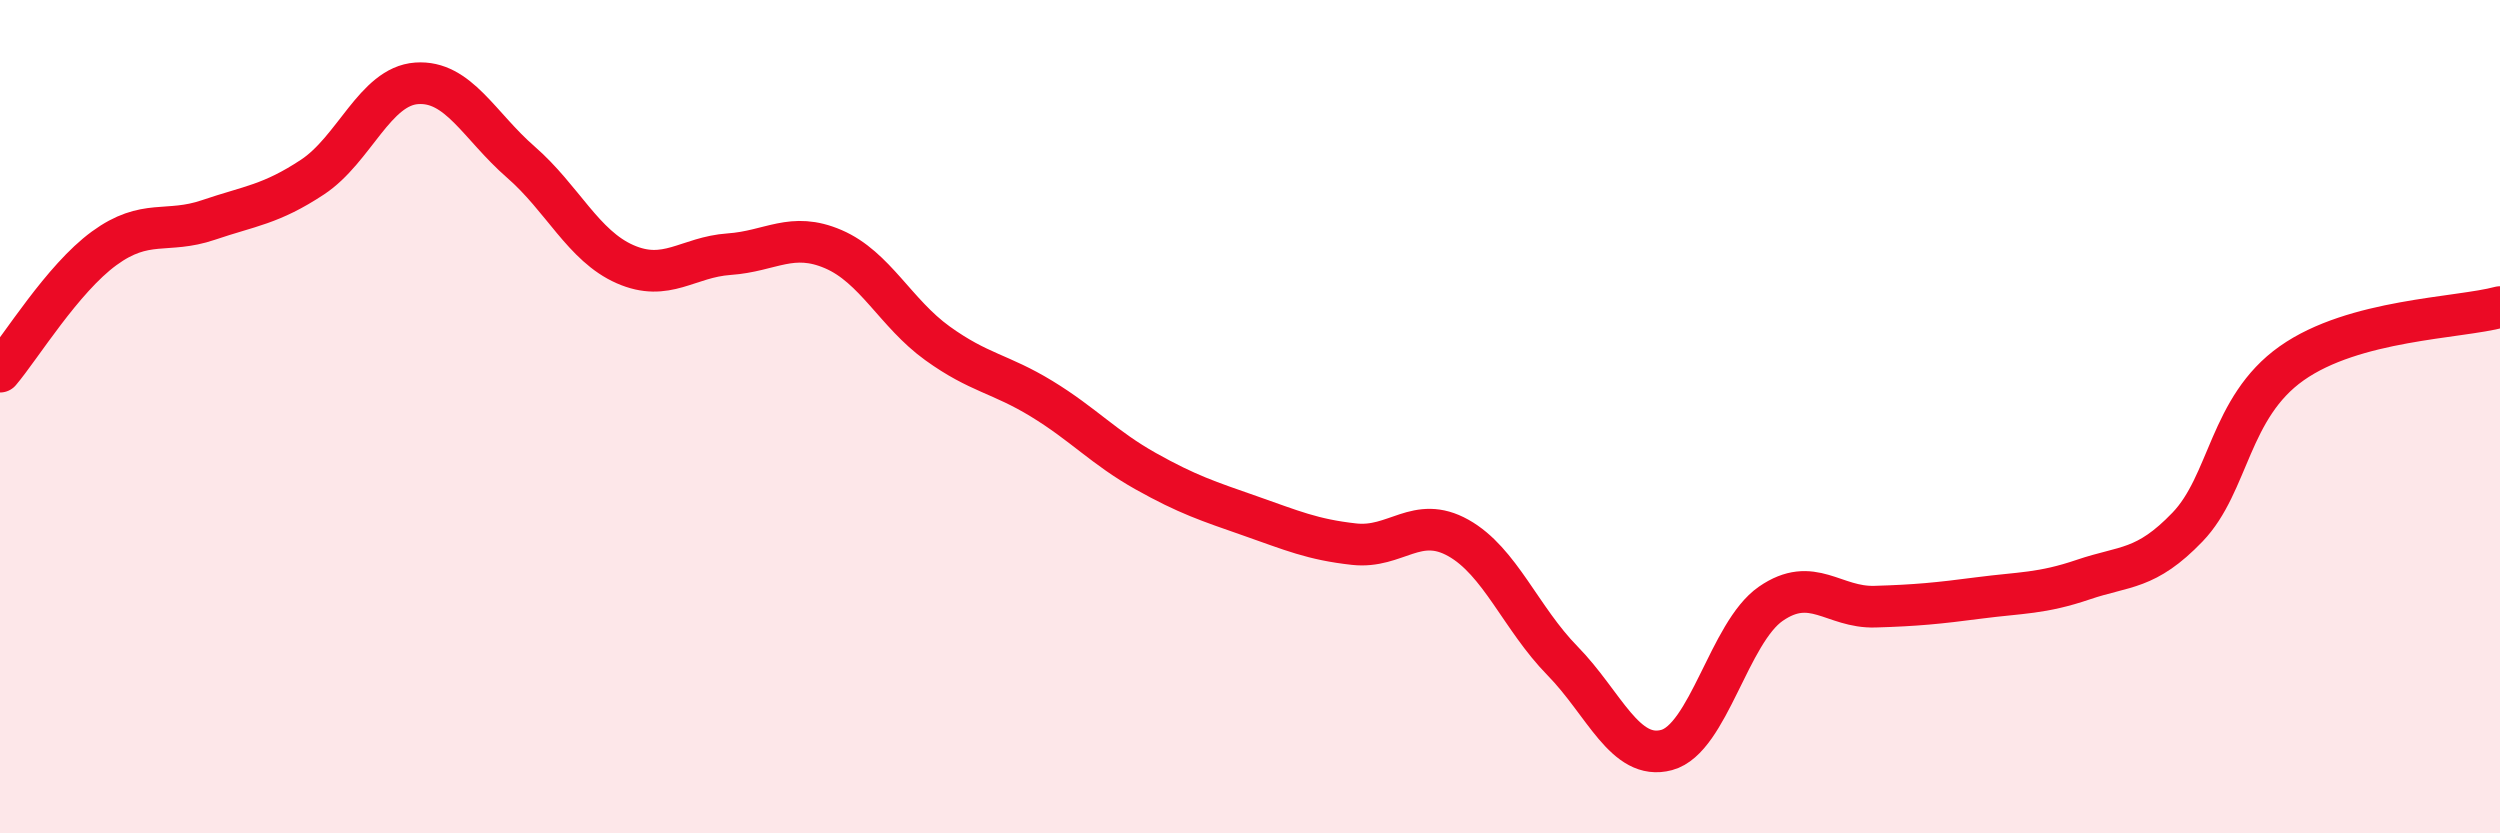 
    <svg width="60" height="20" viewBox="0 0 60 20" xmlns="http://www.w3.org/2000/svg">
      <path
        d="M 0,8.92 C 0.5,8.33 1.5,6.69 2.5,5.96 C 3.5,5.23 4,5.62 5,5.28 C 6,4.94 6.5,4.91 7.5,4.25 C 8.5,3.59 9,2.07 10,2 C 11,1.93 11.5,3.02 12.5,3.89 C 13.5,4.76 14,5.9 15,6.34 C 16,6.78 16.5,6.17 17.5,6.1 C 18.5,6.03 19,5.55 20,5.98 C 21,6.41 21.5,7.52 22.5,8.24 C 23.5,8.96 24,8.96 25,9.57 C 26,10.18 26.5,10.75 27.5,11.31 C 28.5,11.87 29,12.03 30,12.38 C 31,12.73 31.5,12.95 32.5,13.06 C 33.5,13.17 34,12.35 35,12.91 C 36,13.47 36.5,14.84 37.5,15.86 C 38.5,16.88 39,18.27 40,18 C 41,17.73 41.5,15.18 42.5,14.49 C 43.5,13.8 44,14.59 45,14.56 C 46,14.53 46.5,14.48 47.5,14.35 C 48.5,14.22 49,14.25 50,13.91 C 51,13.57 51.5,13.69 52.5,12.65 C 53.5,11.61 53.5,9.78 55,8.72 C 56.5,7.66 59,7.64 60,7.37L60 20L0 20Z"
        fill="#EB0A25"
        opacity="0.1"
        stroke-linecap="round"
        stroke-linejoin="round"
      />
      <path
        d="M 0,8.92 C 0.5,8.33 1.5,6.69 2.5,5.96 C 3.5,5.23 4,5.62 5,5.28 C 6,4.94 6.5,4.91 7.5,4.25 C 8.5,3.59 9,2.07 10,2 C 11,1.93 11.5,3.02 12.5,3.89 C 13.5,4.76 14,5.9 15,6.34 C 16,6.78 16.5,6.17 17.5,6.1 C 18.5,6.03 19,5.55 20,5.98 C 21,6.41 21.5,7.52 22.5,8.24 C 23.5,8.96 24,8.96 25,9.57 C 26,10.18 26.5,10.75 27.5,11.31 C 28.5,11.87 29,12.03 30,12.38 C 31,12.73 31.5,12.95 32.5,13.06 C 33.5,13.17 34,12.35 35,12.91 C 36,13.47 36.5,14.84 37.5,15.86 C 38.5,16.88 39,18.27 40,18 C 41,17.73 41.5,15.18 42.5,14.49 C 43.5,13.8 44,14.59 45,14.56 C 46,14.53 46.5,14.48 47.5,14.35 C 48.5,14.22 49,14.25 50,13.91 C 51,13.57 51.5,13.69 52.5,12.65 C 53.5,11.61 53.5,9.78 55,8.72 C 56.5,7.66 59,7.64 60,7.37"
        stroke="#EB0A25"
        stroke-width="1"
        fill="none"
        stroke-linecap="round"
        stroke-linejoin="round"
      />
    </svg>
  